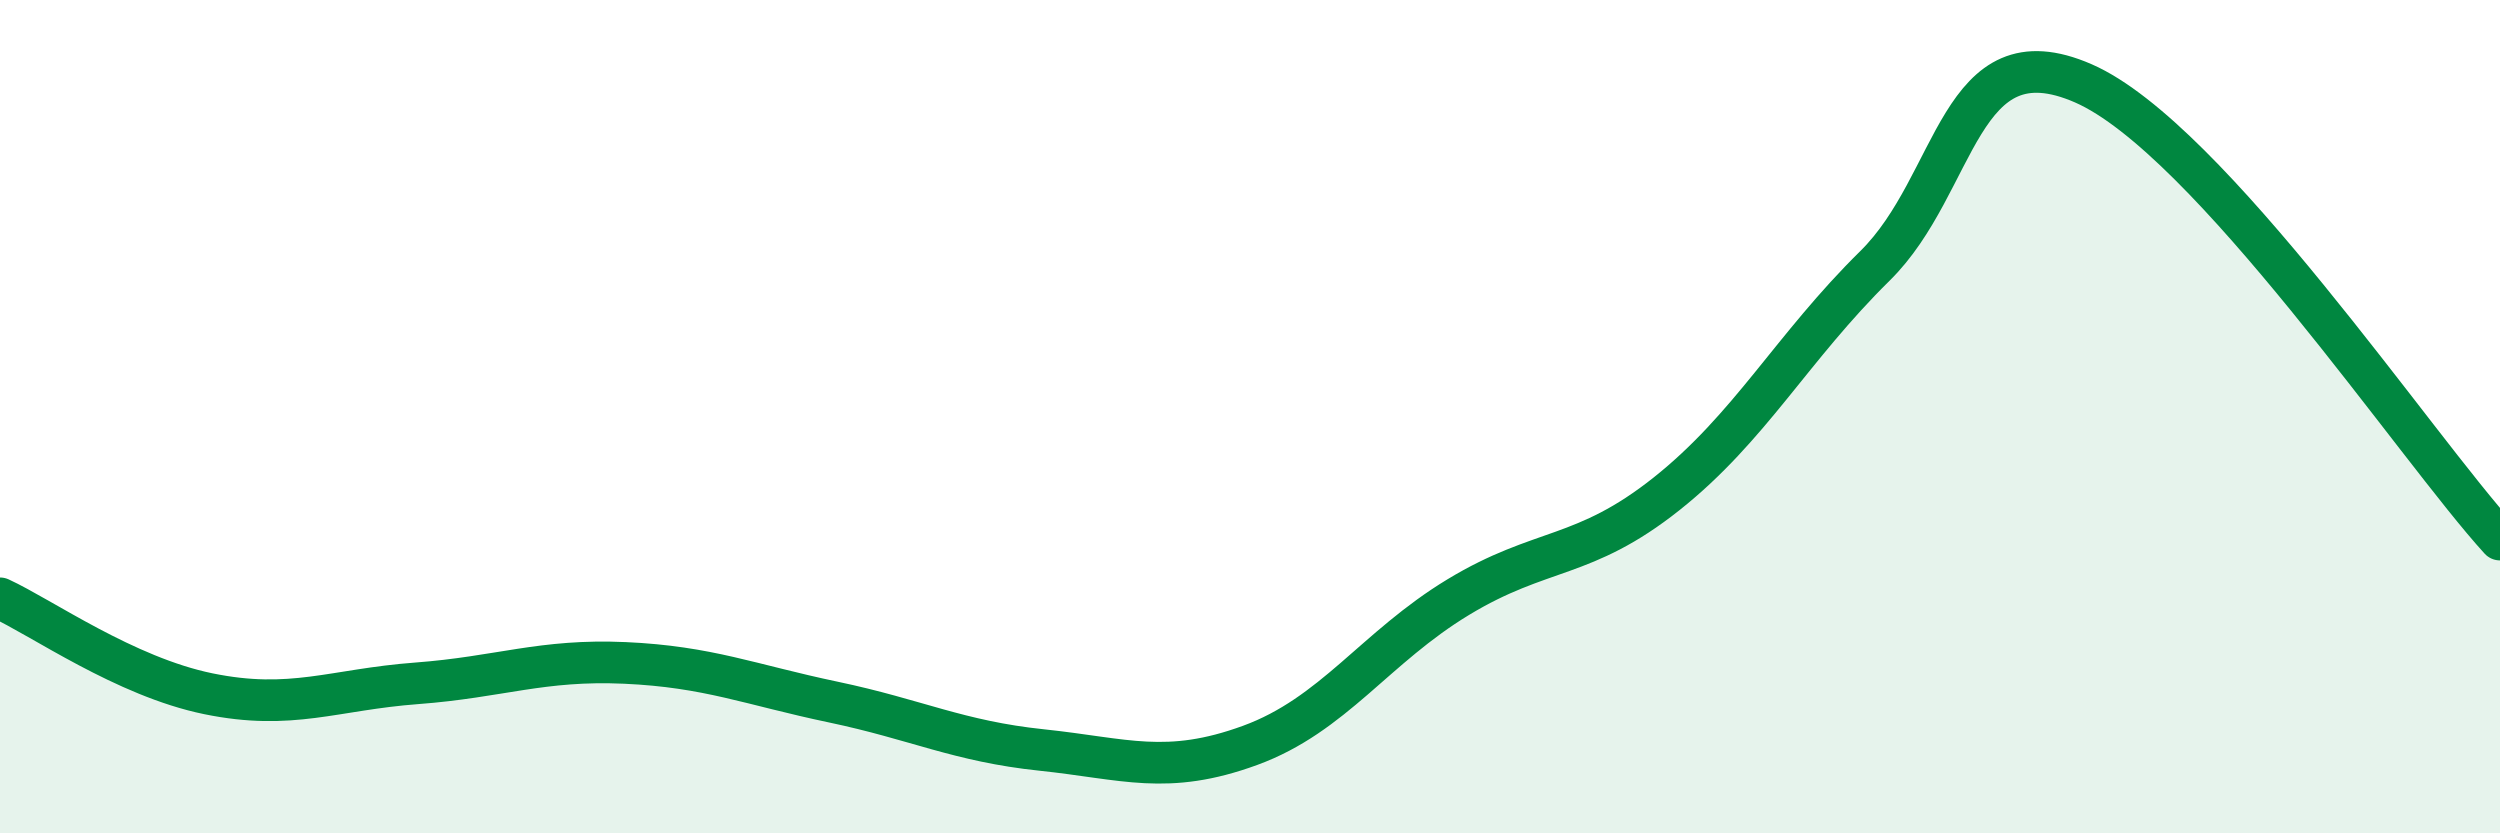 
    <svg width="60" height="20" viewBox="0 0 60 20" xmlns="http://www.w3.org/2000/svg">
      <path
        d="M 0,14.36 C 1,14.82 3,16.24 5,16.65 C 7,17.06 8,16.55 10,16.4 C 12,16.25 13,15.82 15,15.91 C 17,16 18,16.43 20,16.85 C 22,17.27 23,17.79 25,18 C 27,18.21 28,18.62 30,17.89 C 32,17.16 33,15.54 35,14.33 C 37,13.12 38,13.44 40,11.85 C 42,10.26 43,8.35 45,6.38 C 47,4.41 47,0.69 50,2 C 53,3.31 58,10.76 60,12.95L60 20L0 20Z"
        fill="#008740"
        opacity="0.1"
        stroke-linecap="round"
        stroke-linejoin="round"
      />
      <path
        d="M 0,14.36 C 1,14.82 3,16.24 5,16.65 C 7,17.06 8,16.55 10,16.4 C 12,16.25 13,15.82 15,15.91 C 17,16 18,16.43 20,16.85 C 22,17.27 23,17.79 25,18 C 27,18.21 28,18.62 30,17.89 C 32,17.16 33,15.54 35,14.33 C 37,13.12 38,13.44 40,11.85 C 42,10.26 43,8.35 45,6.38 C 47,4.41 47,0.69 50,2 C 53,3.31 58,10.76 60,12.95"
        stroke="#008740"
        stroke-width="1"
        fill="none"
        stroke-linecap="round"
        stroke-linejoin="round"
      />
    </svg>
  